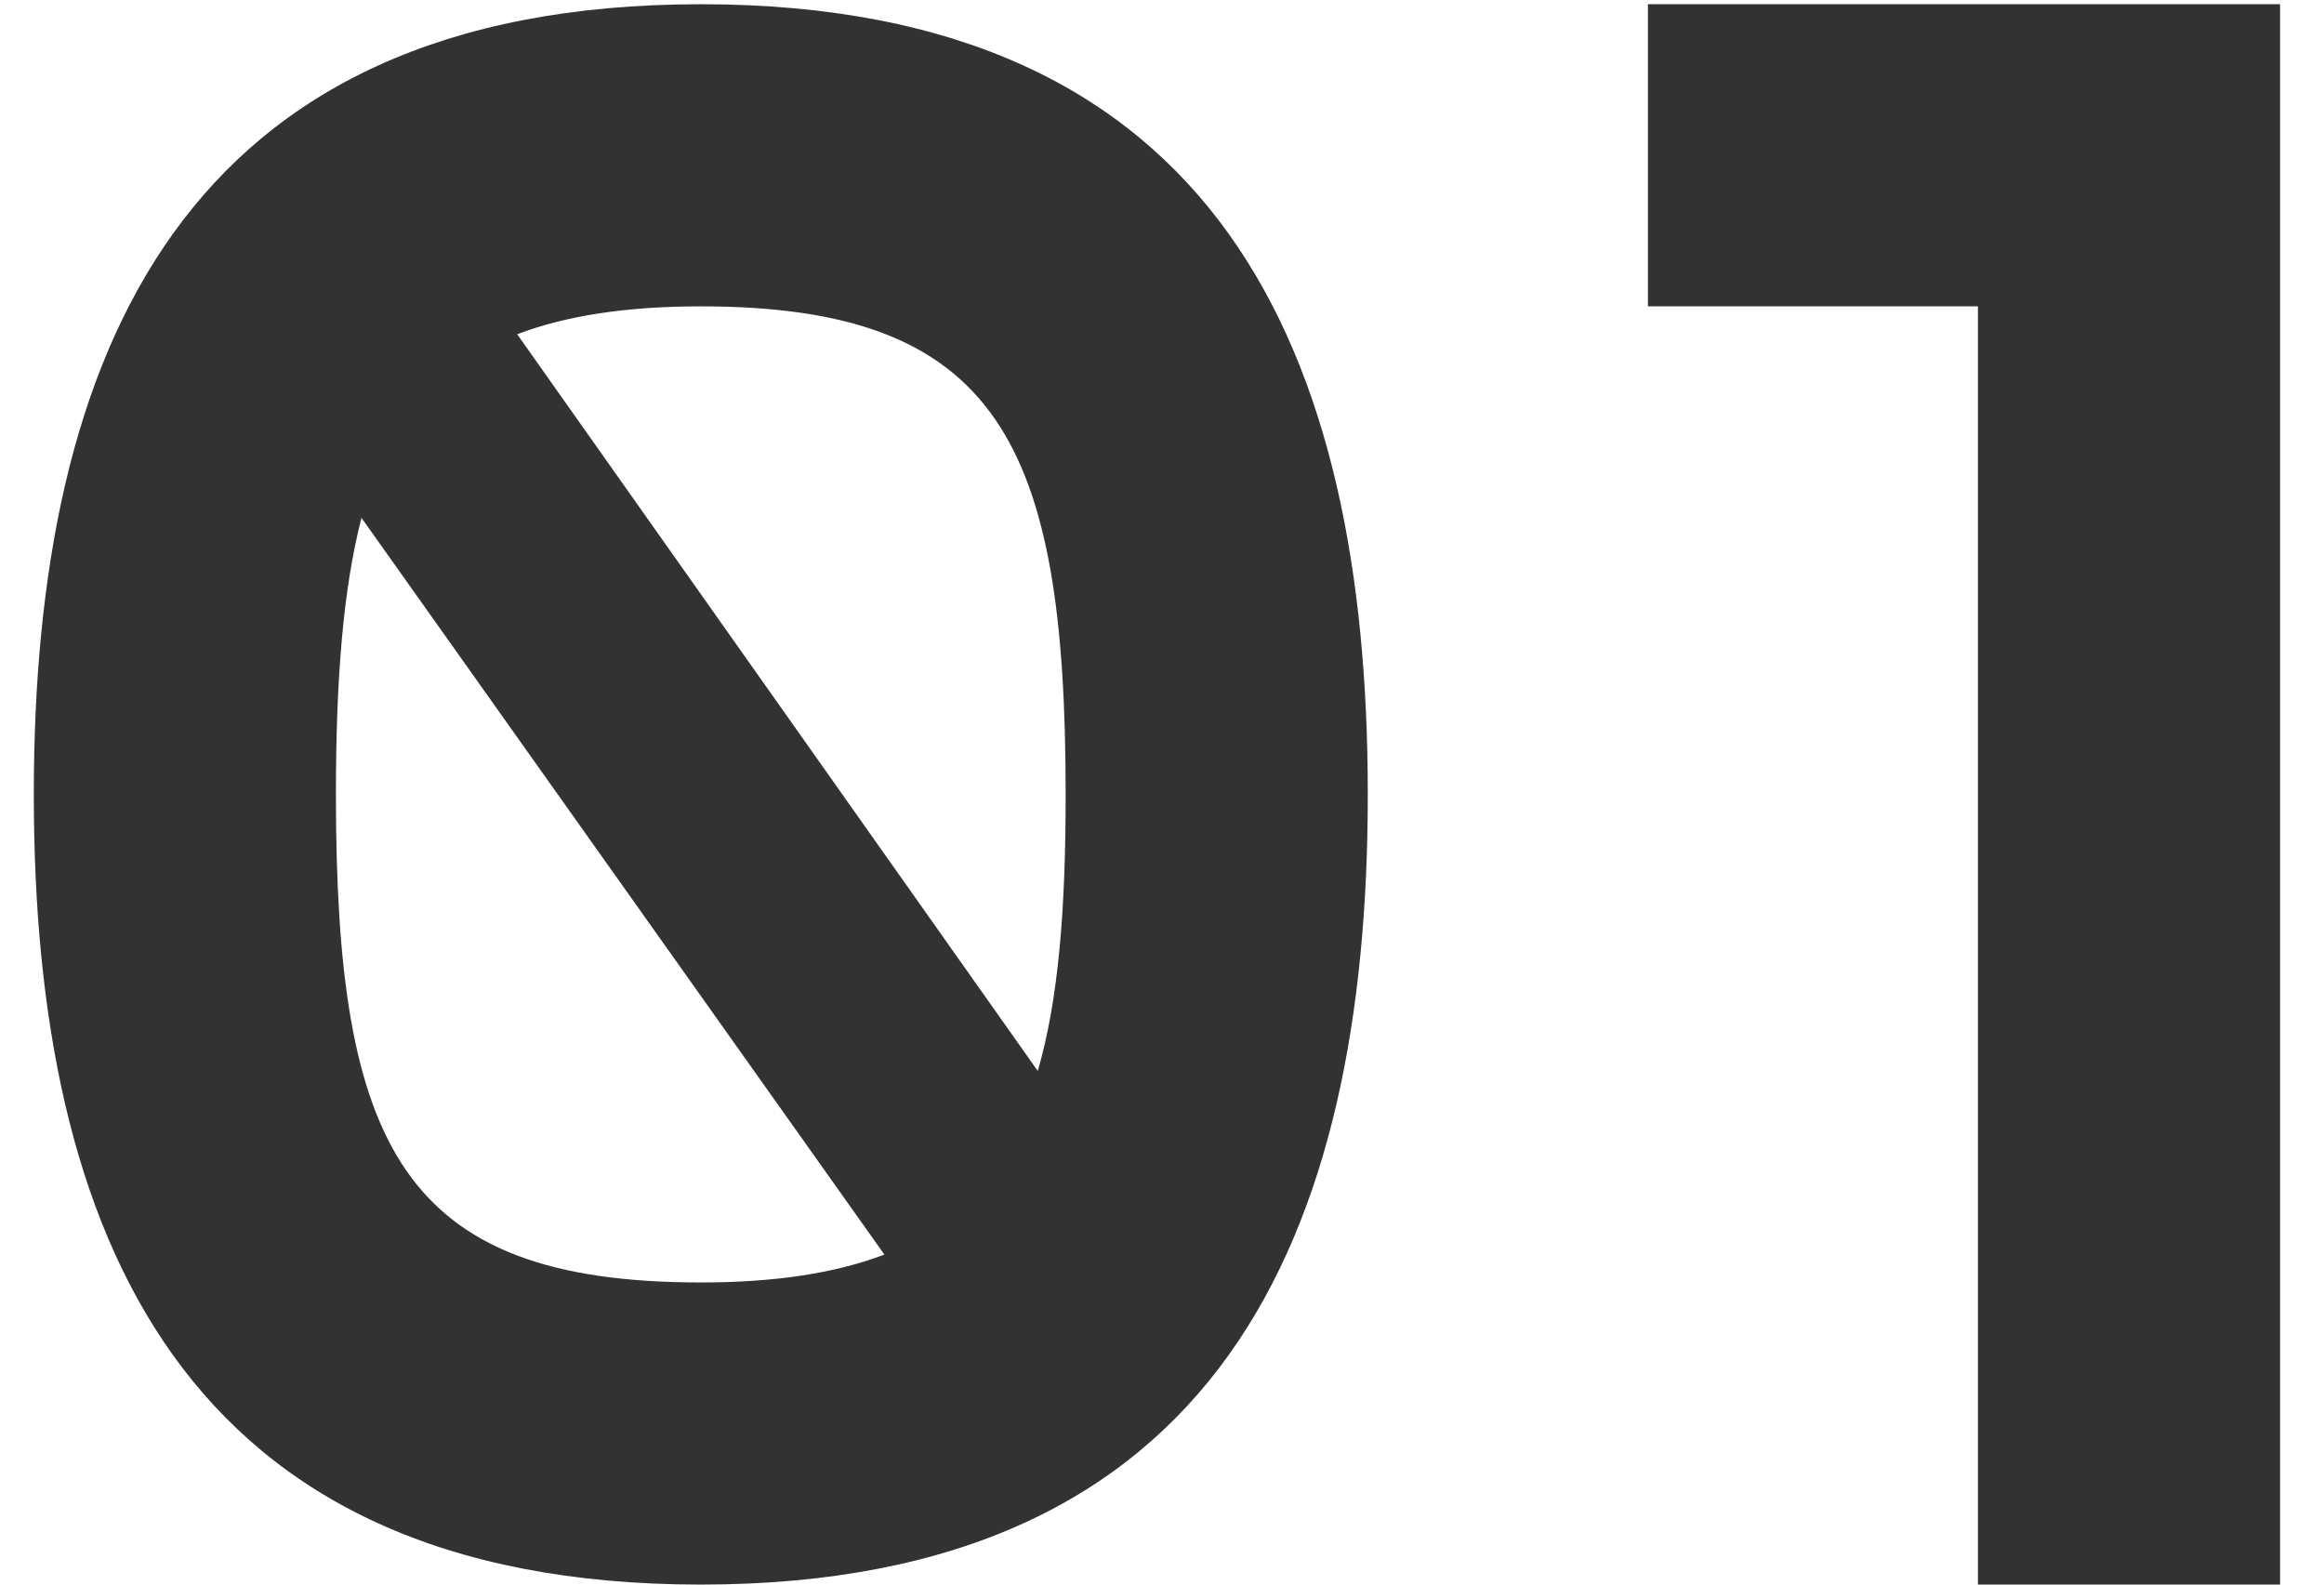 <?xml version="1.0" encoding="UTF-8"?> <svg xmlns="http://www.w3.org/2000/svg" width="22" height="15" viewBox="0 0 22 15" fill="none"> <path d="M6.634 0.04C1.728 0.04 0.32 3.34 0.32 7.52C0.32 11.7 1.728 15 6.634 15C11.54 15 12.948 11.7 12.948 7.52C12.948 3.34 11.54 0.04 6.634 0.04ZM10.088 7.52C10.088 8.598 10.022 9.456 9.824 10.138L4.896 3.164C5.358 2.988 5.93 2.9 6.634 2.9C9.45 2.9 10.088 4.198 10.088 7.52ZM3.18 7.52C3.18 6.442 3.246 5.584 3.422 4.902L8.372 11.876C7.91 12.052 7.338 12.14 6.634 12.14C3.796 12.14 3.18 10.842 3.18 7.52ZM21.584 0.04H15.6V2.9H18.724V15H21.584V0.04Z" fill="#323232"></path> </svg> 